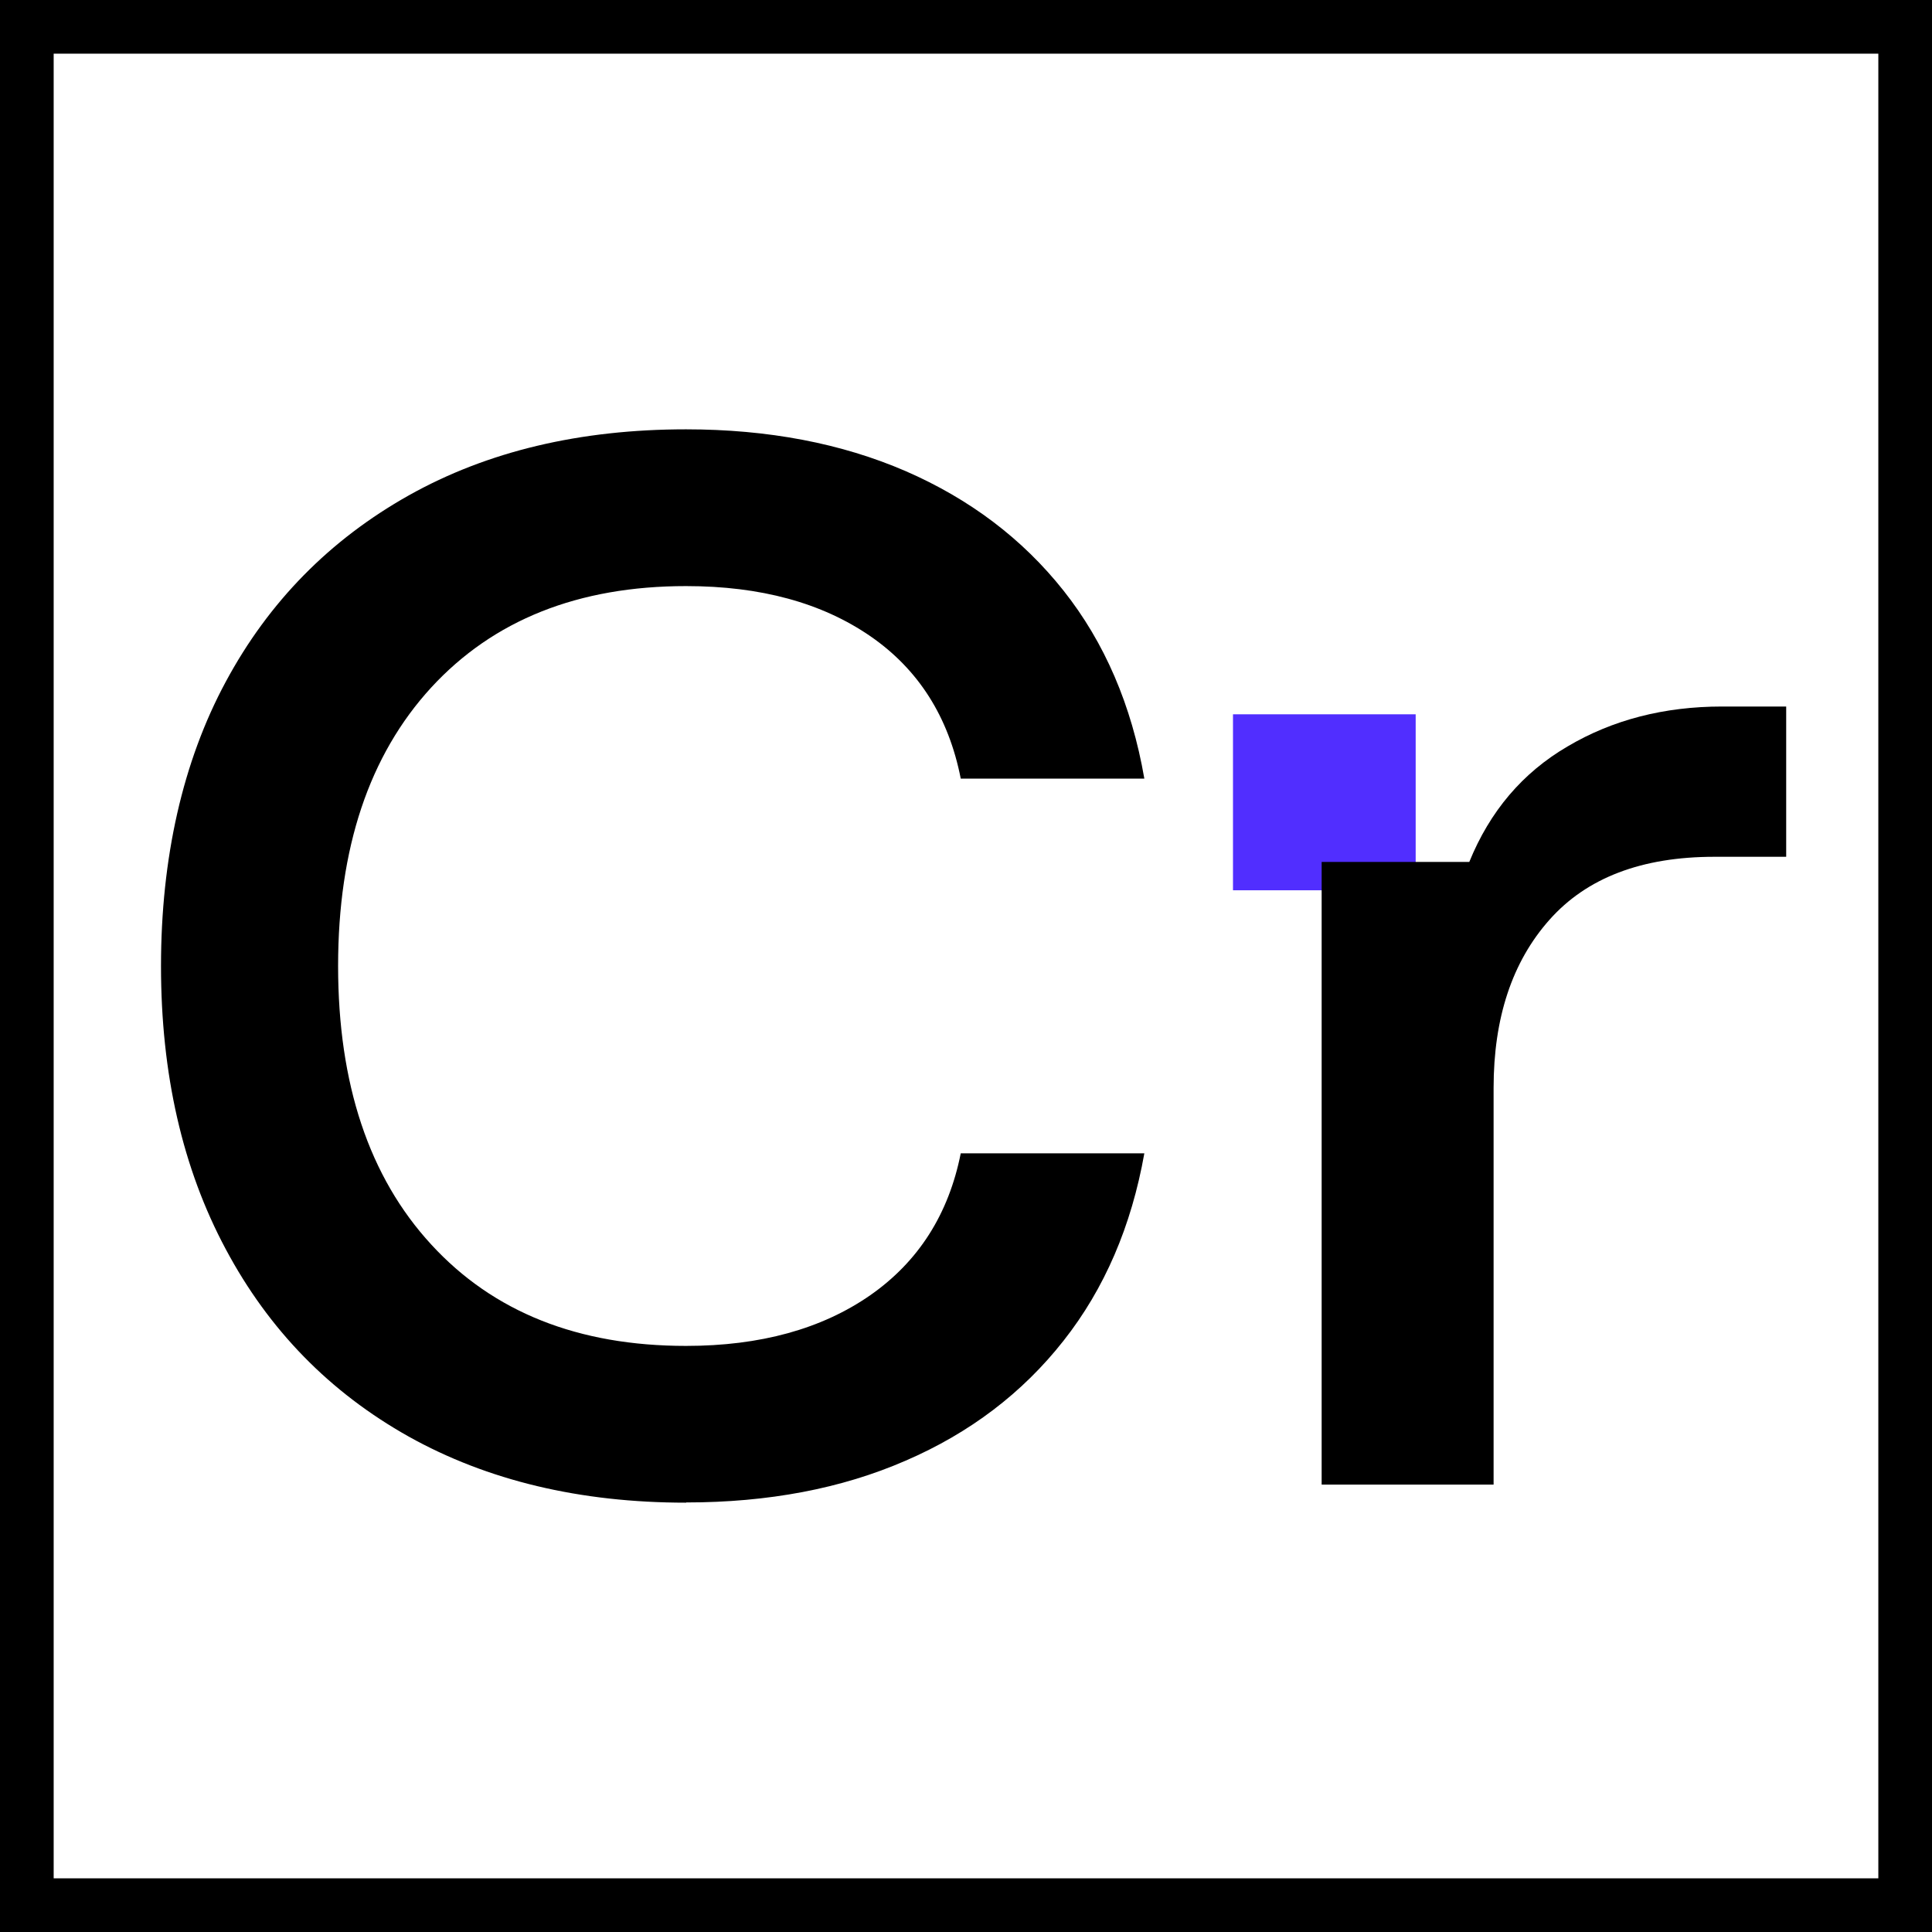 <svg width="36" height="36" viewBox="0 0 36 36" fill="none" xmlns="http://www.w3.org/2000/svg">
<rect x="0" y="0" width="36" height="36" fill="#808080" stroke="none"/>
<rect x="0.5" y="0.5" width="35" height="35" fill="white"/>
<rect x="0.5" y="0.5" width="35" height="35" stroke="black"/>
<path d="M26.379 13.31H22.975V16.589H26.379V13.31Z" fill="#512EFF"/>
<path d="M12.784 28C10.807 28 9.084 27.588 7.615 26.768C6.146 25.944 5.01 24.783 4.207 23.277C3.4 21.77 3 20.01 3 18C3 15.99 3.404 14.192 4.207 12.703C5.01 11.209 6.15 10.056 7.615 9.232C9.084 8.408 10.807 8 12.784 8C14.315 8 15.68 8.262 16.874 8.778C18.069 9.298 19.051 10.039 19.817 11.005C20.582 11.97 21.086 13.139 21.323 14.508H17.902C17.677 13.36 17.116 12.474 16.217 11.854C15.314 11.233 14.174 10.921 12.784 10.921C10.774 10.921 9.192 11.554 8.035 12.811C6.878 14.072 6.3 15.803 6.3 18C6.3 20.197 6.878 21.933 8.035 23.189C9.192 24.45 10.774 25.079 12.784 25.079C14.169 25.079 15.314 24.762 16.217 24.134C17.116 23.506 17.677 22.623 17.902 21.491H21.323C21.082 22.848 20.582 24.013 19.817 24.983C19.051 25.957 18.069 26.702 16.874 27.218C15.68 27.738 14.315 27.996 12.784 27.996V28Z" fill="black"/>
<path d="M32.089 13.165C31.007 13.165 30.045 13.414 29.209 13.909C28.368 14.4 27.761 15.12 27.378 16.061H24.627V27.663H27.831V20.272C27.831 18.966 28.177 17.921 28.872 17.139C29.567 16.356 30.59 15.965 31.947 15.965H33.283V13.165H32.089Z" fill="black"/>
</svg>
